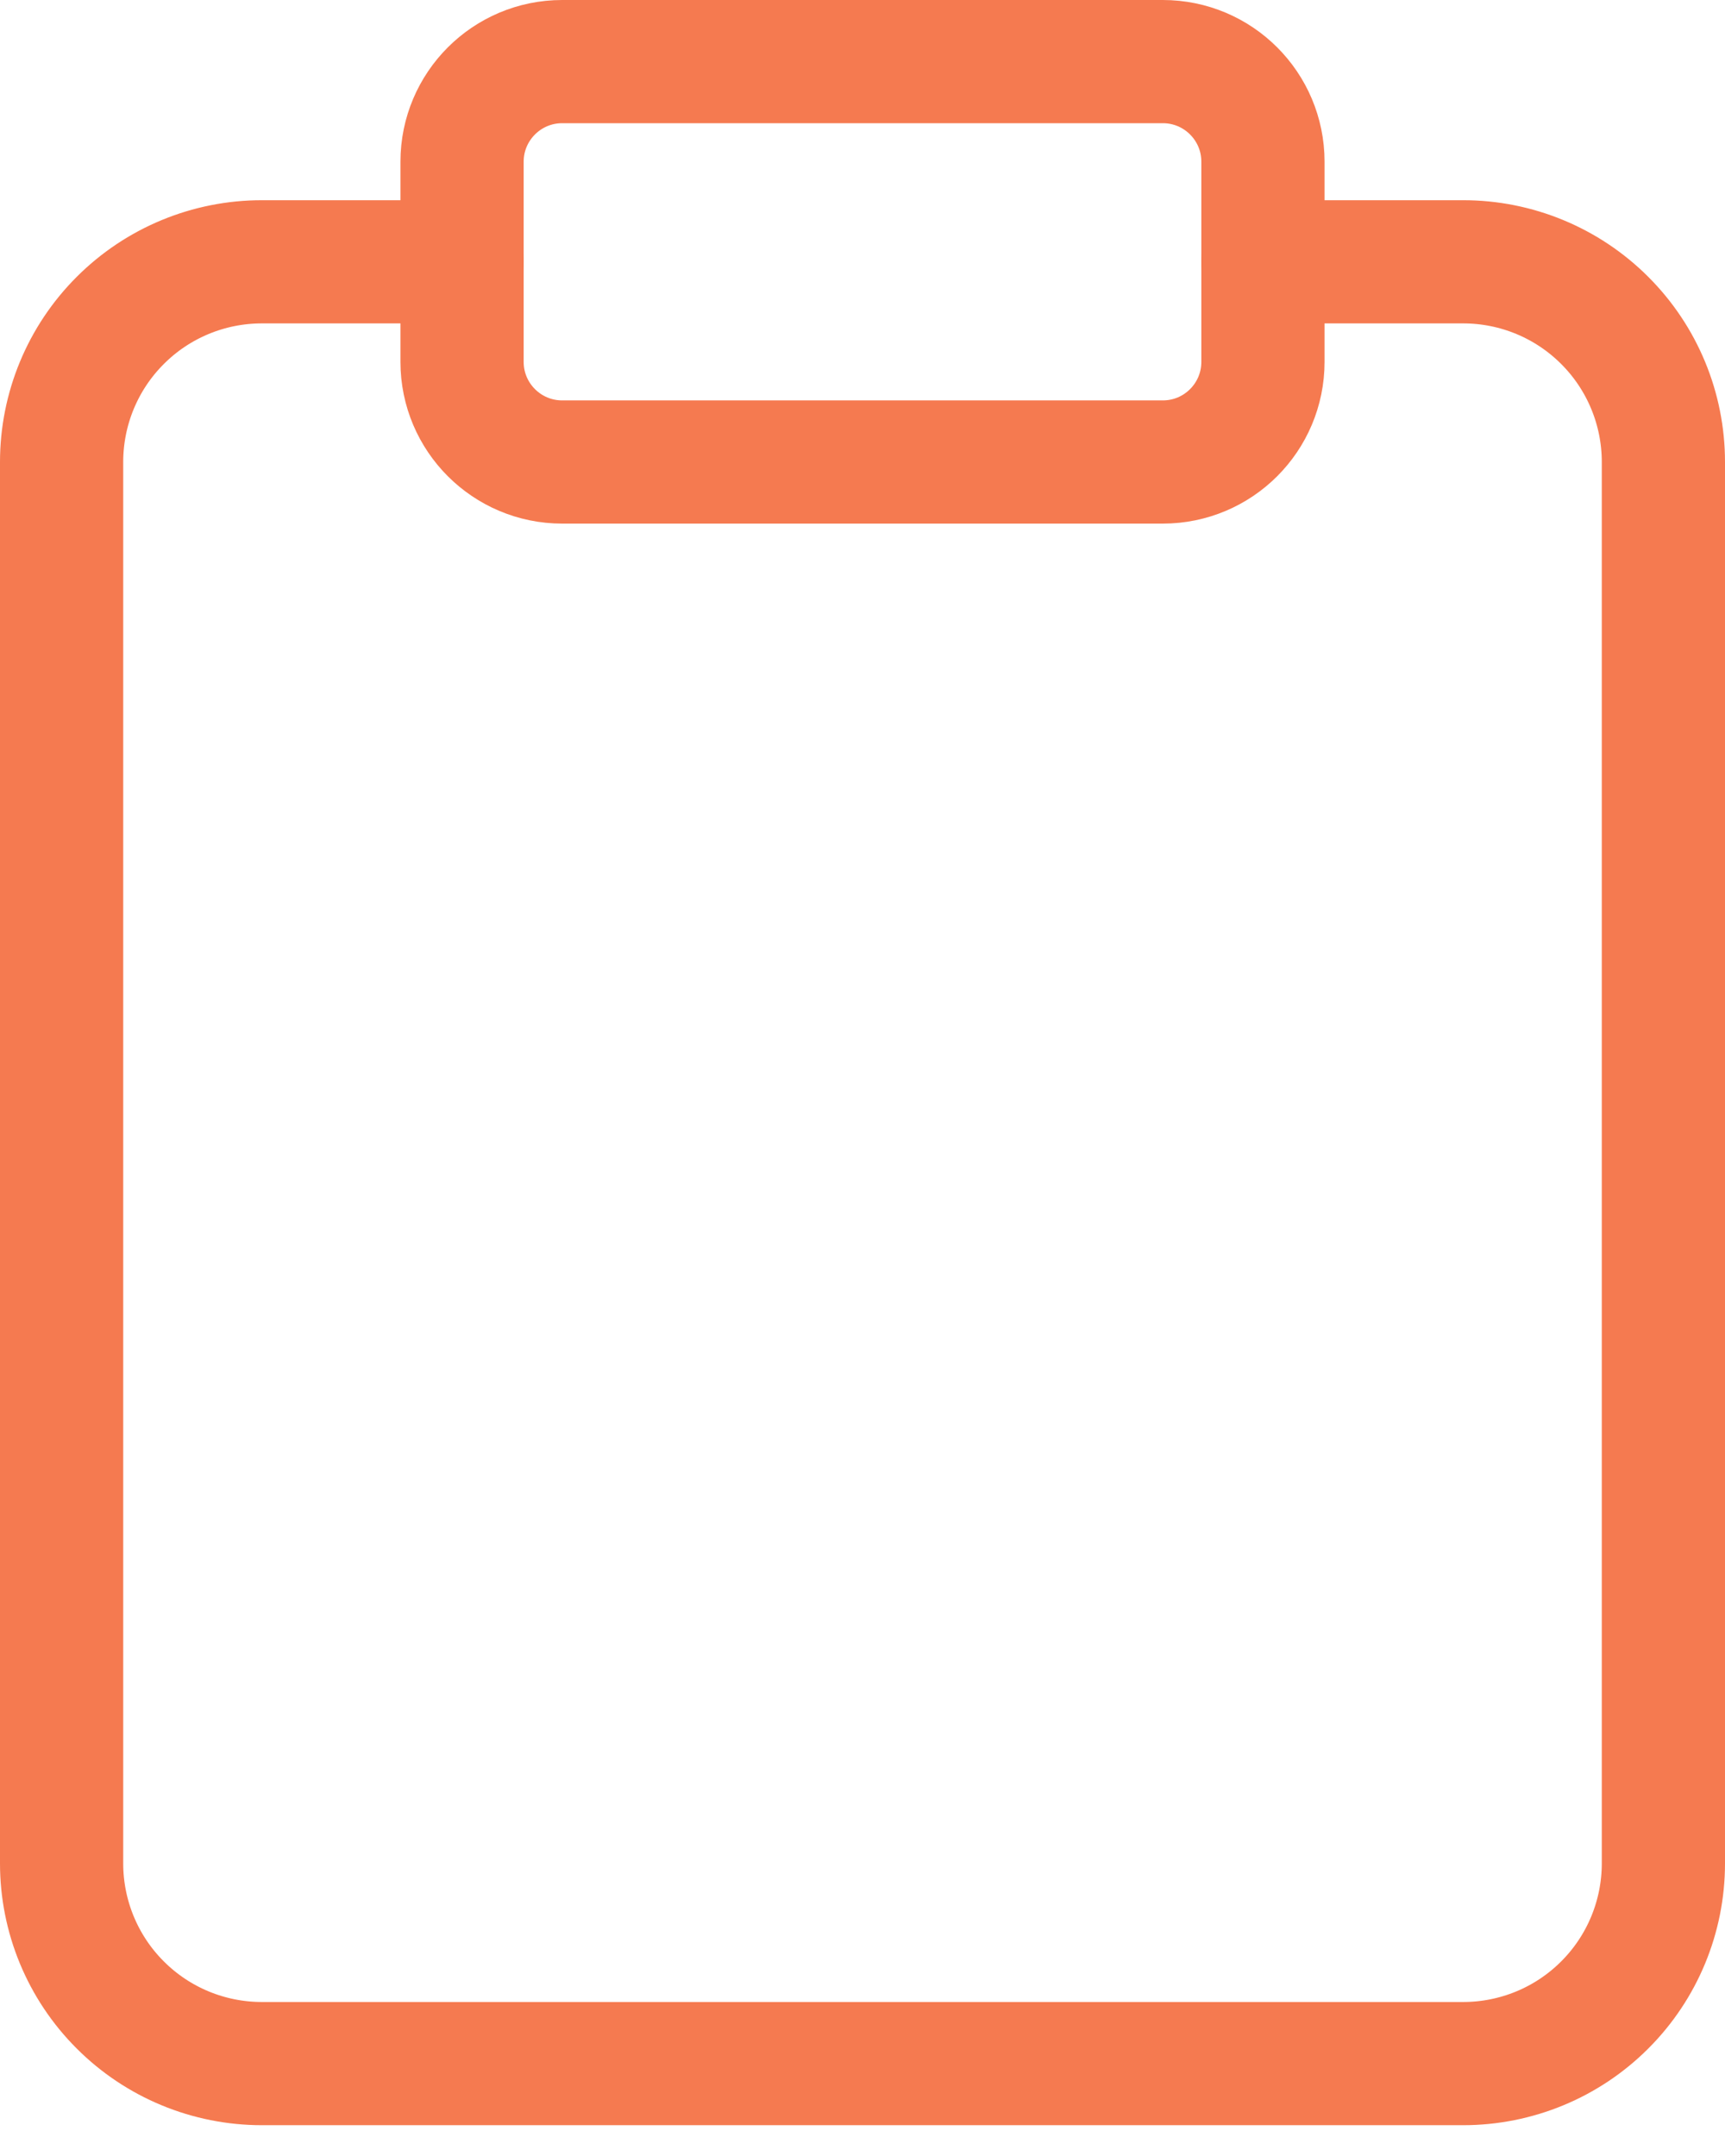 <svg width="28" height="35" viewBox="0 0 28 35" fill="none" xmlns="http://www.w3.org/2000/svg">
<path d="M20.5 4.25H23.75C24.612 4.25 25.439 4.592 26.048 5.202C26.658 5.811 27 6.638 27 7.5V30.25C27 31.112 26.658 31.939 26.048 32.548C25.439 33.158 24.612 33.5 23.75 33.5H4.25C3.388 33.5 2.561 33.158 1.952 32.548C1.342 31.939 1 31.112 1 30.25V7.5C1 6.638 1.342 5.811 1.952 5.202C2.561 4.592 3.388 4.25 4.25 4.25H7.5" stroke="#F57A50" stroke-width="2" stroke-linecap="round" stroke-linejoin="round"/>
<path d="M18.875 1H9.125C8.228 1 7.5 1.728 7.5 2.625V5.875C7.5 6.772 8.228 7.5 9.125 7.5H18.875C19.773 7.5 20.5 6.772 20.5 5.875V2.625C20.5 1.728 19.773 1 18.875 1Z" stroke="#F57A50" stroke-width="2" stroke-linecap="round" stroke-linejoin="round"/>
</svg>
